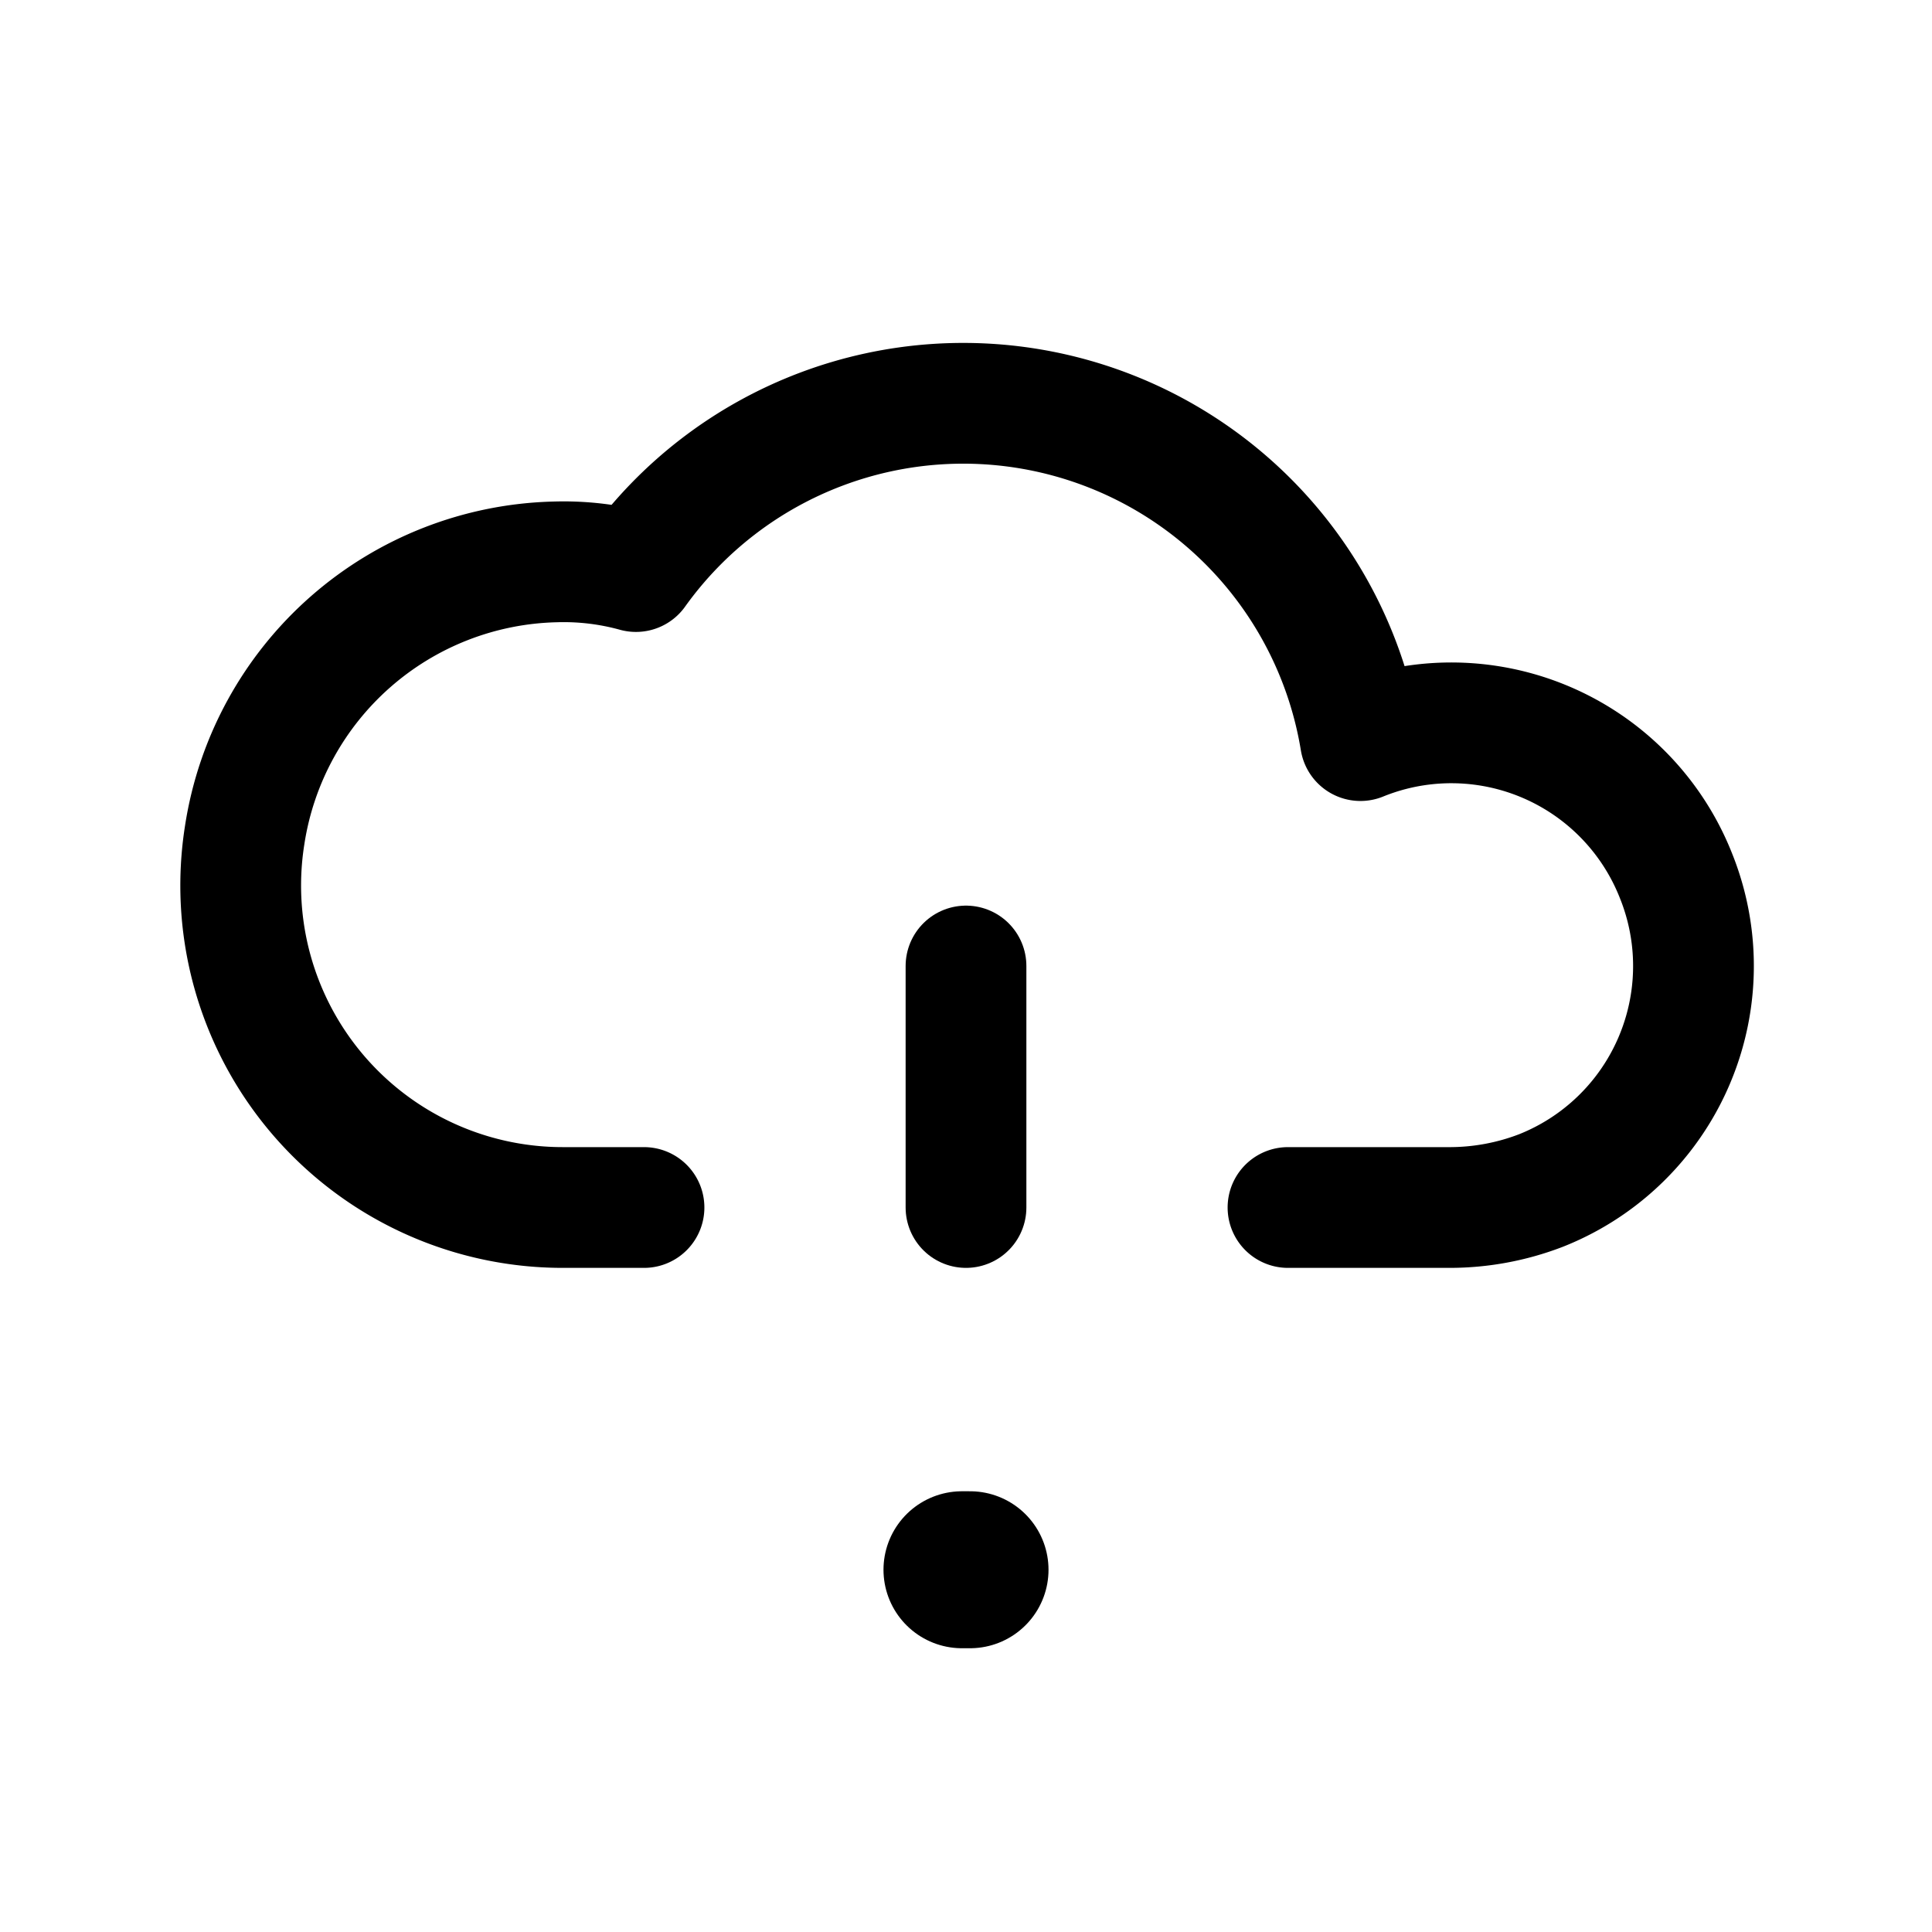 <?xml version="1.0" encoding="utf-8"?><!-- Uploaded to: SVG Repo, www.svgrepo.com, Generator: SVG Repo Mixer Tools -->
<svg fill="#000000" width="800px" height="800px" viewBox="0 0 24 24" id="cloud-alert-3" xmlns="http://www.w3.org/2000/svg" class="icon line"><path id="primary" d="M16,15h2a3.16,3.16,0,0,0,1.14-.21,3,3,0,0,0,1.68-3.91A3,3,0,0,0,16.9,9.2a5,5,0,0,0-9-2.1,3.37,3.37,0,0,0-1-.12,4,4,0,0,0-3.86,3.39A4,4,0,0,0,7,15H8" style="fill: none; stroke: rgb(0, 0, 0); stroke-linecap: round; stroke-linejoin: round; stroke-width: 1.5;"></path><line id="primary-2" data-name="primary" x1="12" y1="15" x2="12" y2="12" style="fill: none; stroke: rgb(0, 0, 0); stroke-linecap: round; stroke-linejoin: round; stroke-width: 1.5;"></line><line id="primary-upstroke" x1="12.05" y1="19.5" x2="11.95" y2="19.5" style="fill: none; stroke: rgb(0, 0, 0); stroke-linecap: round; stroke-linejoin: round; stroke-width: 1.95;"></line></svg>